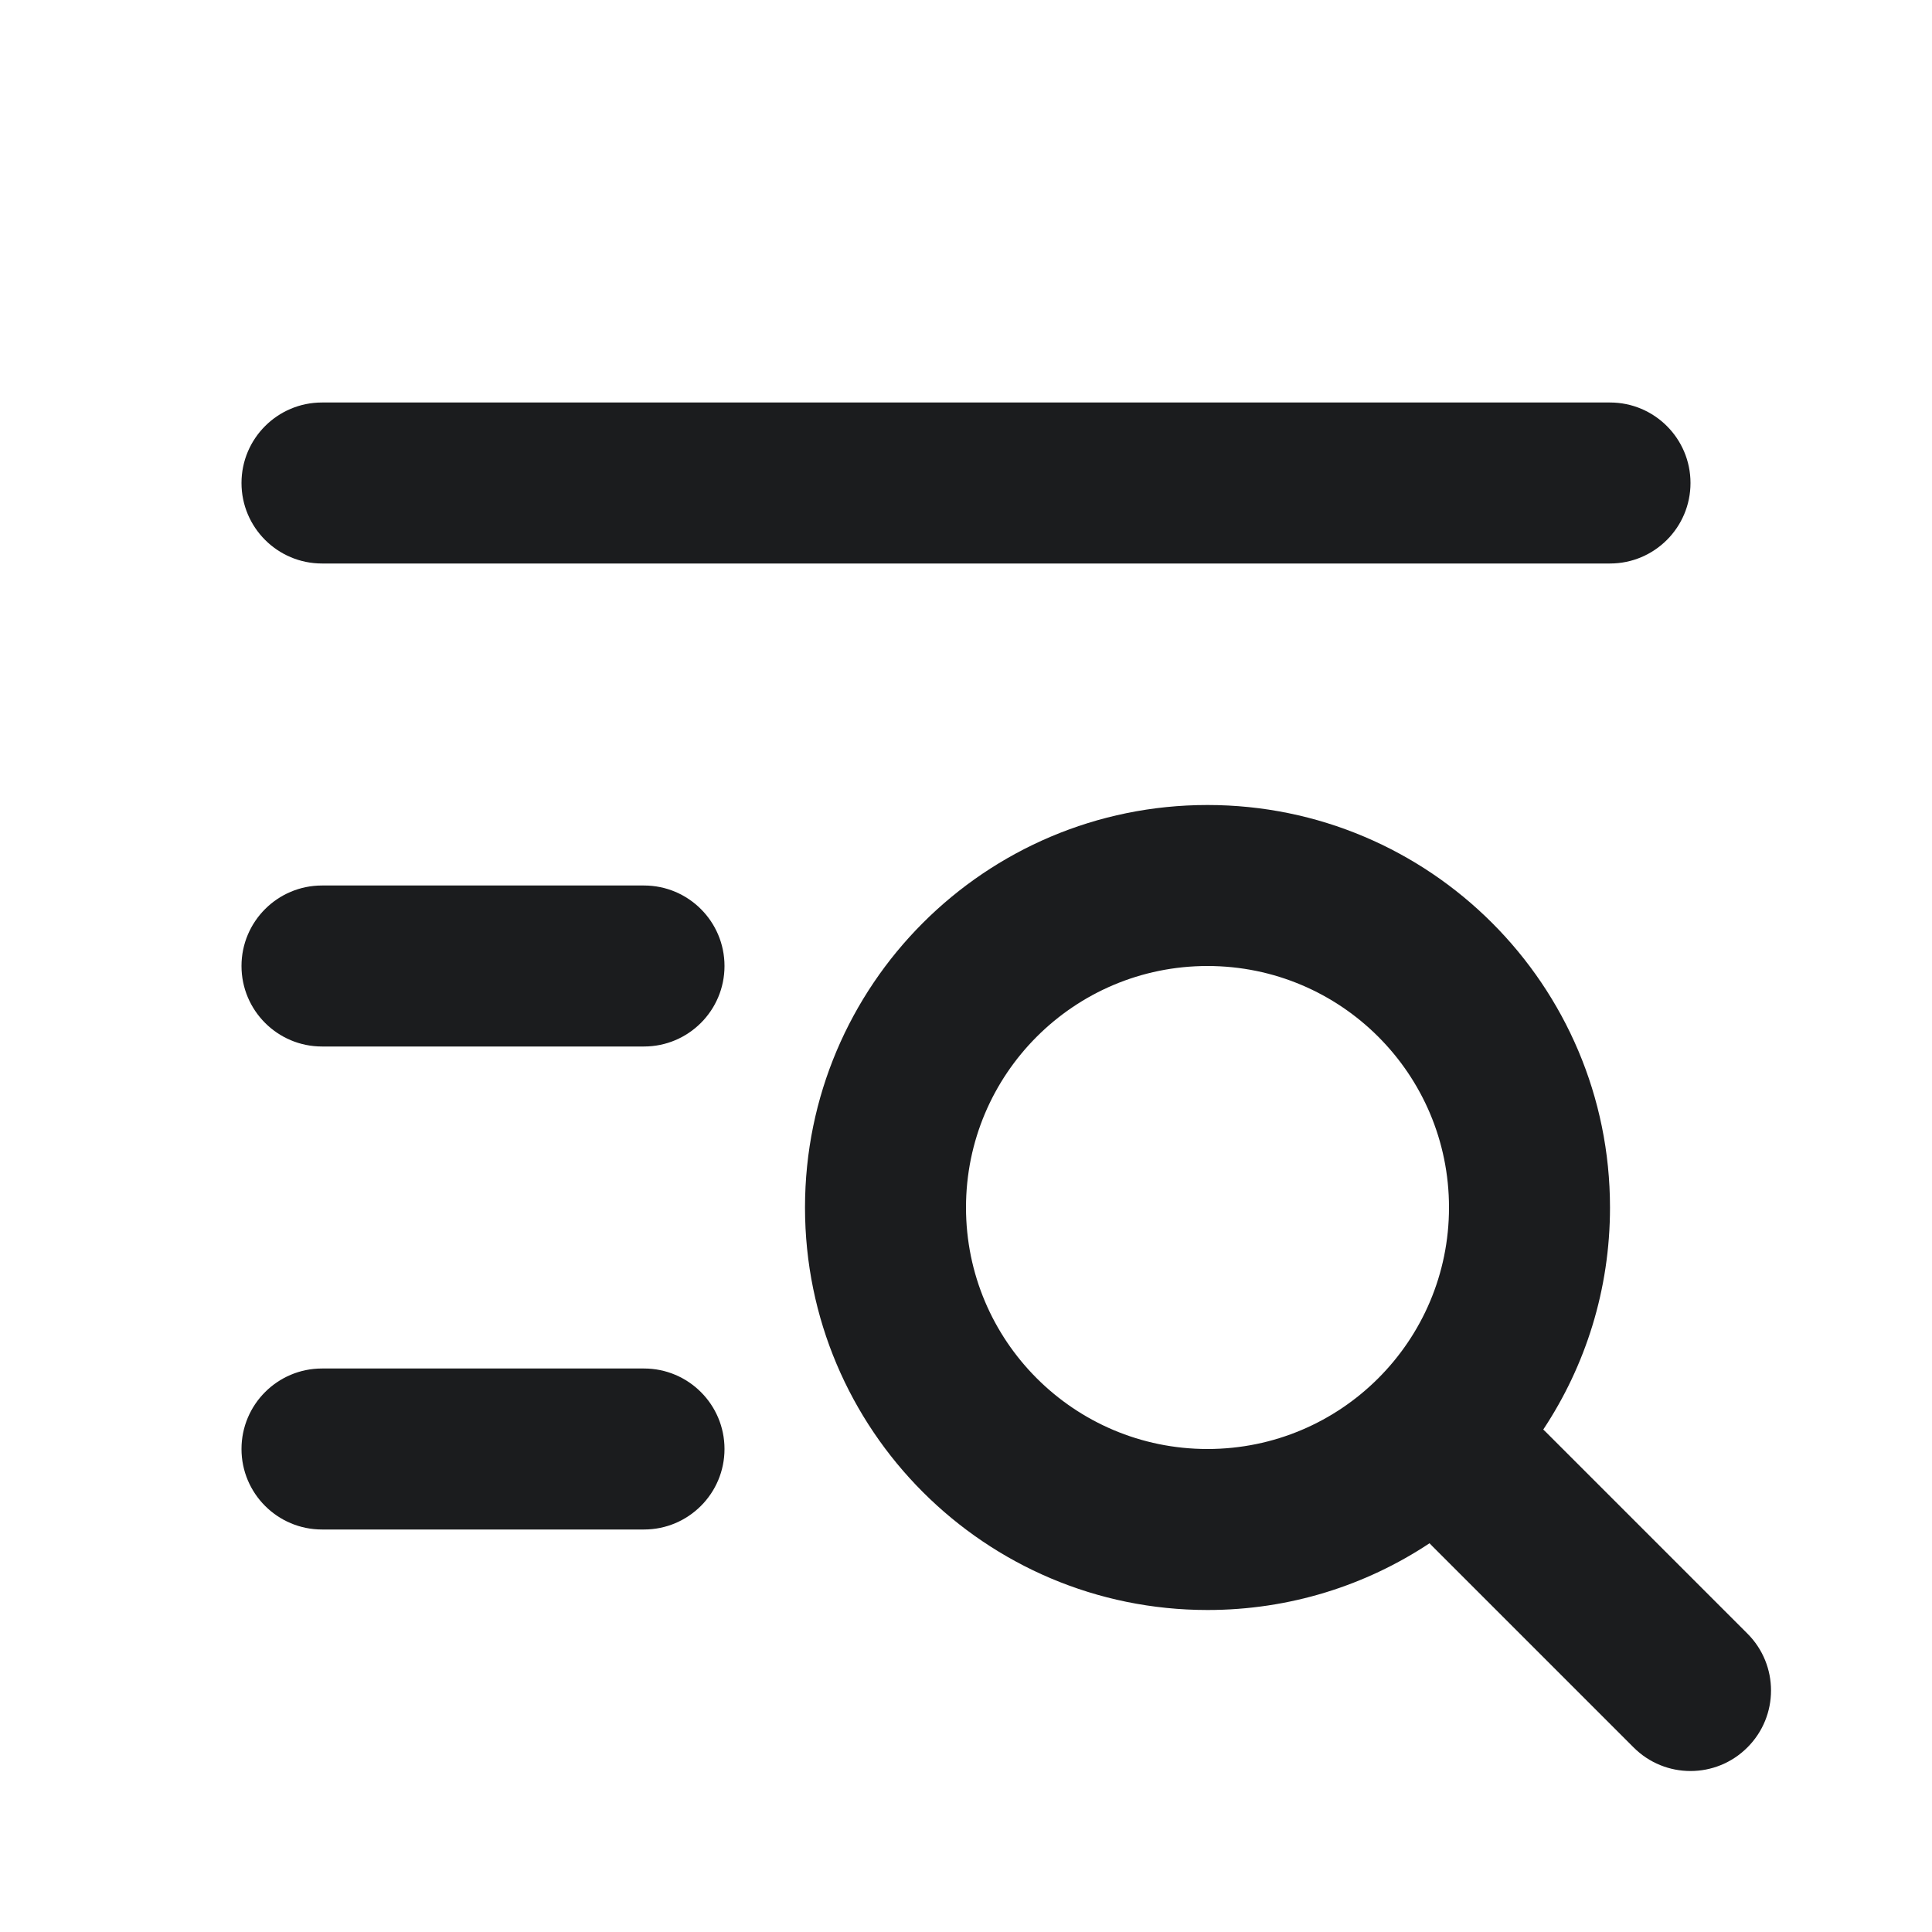<svg width="24" height="24" viewBox="0 0 24 24" fill="none" xmlns="http://www.w3.org/2000/svg">
<g id="list-search">
<path id="Icon" fill-rule="evenodd" clip-rule="evenodd" d="M3 6C3 5.448 3.448 5 4 5H20C20.552 5 21 5.448 21 6C21 6.552 20.552 7 20 7H4C3.448 7 3 6.552 3 6ZM15 12C13.343 12 12 13.343 12 15C12 16.657 13.343 18 15 18C16.657 18 18 16.657 18 15C18 13.343 16.657 12 15 12ZM10 15C10 12.239 12.239 10 15 10C17.761 10 20 12.239 20 15C20 16.02 19.695 16.968 19.171 17.758C19.183 17.77 19.195 17.781 19.207 17.793L21.707 20.293C22.098 20.683 22.098 21.317 21.707 21.707C21.317 22.098 20.683 22.098 20.293 21.707L17.793 19.207C17.781 19.195 17.77 19.183 17.758 19.171C16.968 19.695 16.02 20 15 20C12.239 20 10 17.761 10 15ZM3 12C3 11.448 3.448 11 4 11H8C8.552 11 9 11.448 9 12C9 12.552 8.552 13 8 13H4C3.448 13 3 12.552 3 12ZM3 18C3 17.448 3.448 17 4 17H8C8.552 17 9 17.448 9 18C9 18.552 8.552 19 8 19H4C3.448 19 3 18.552 3 18Z" fill="#1B1C1E"/>
</g>
</svg>
